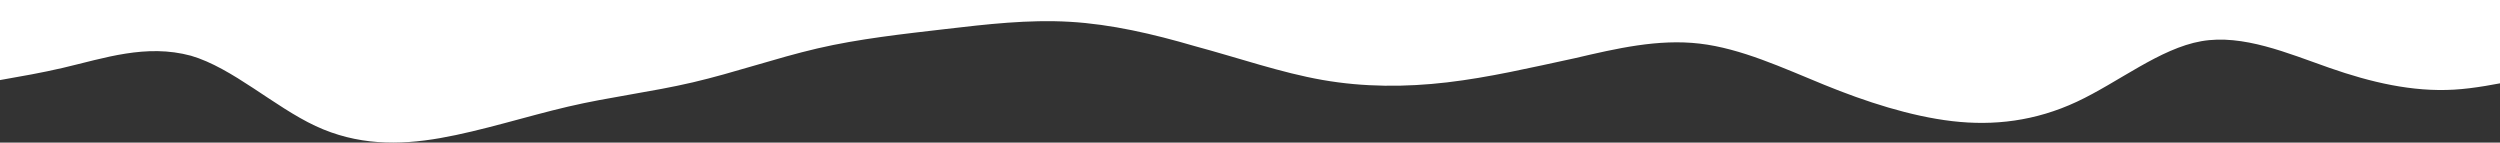 <?xml version="1.0" encoding="UTF-8"?> <svg xmlns="http://www.w3.org/2000/svg" width="1280" height="73" viewBox="0 0 1280 73" fill="none"><rect x="0" y="0" width="1280" height="73" fill="#333333" stroke="none"/><path fill-rule="evenodd" clip-rule="evenodd" d="M1772 29.773L1761.37 32.254C1750.74 34.735 1729.48 39.697 1708.22 45.9C1686.96 52.102 1663.93 59.545 1642.67 53.343C1621.41 47.14 1600.15 27.292 1578.89 27.292C1557.63 27.292 1536.37 47.14 1515.11 54.583C1492.08 62.026 1470.82 57.064 1449.56 54.583C1428.3 52.102 1407.04 52.102 1385.78 48.38C1364.52 44.659 1343.26 37.216 1320.23 37.216C1298.96 37.216 1277.71 44.659 1256.45 45.899C1235.18 47.14 1213.92 42.178 1192.66 34.735C1171.41 27.292 1148.37 17.367 1127.11 21.089C1105.85 24.811 1084.59 42.178 1063.33 52.102C1042.07 62.026 1020.81 64.507 999.553 62.026C978.293 59.545 955.262 52.102 934.002 43.418C912.742 34.735 891.482 24.811 870.222 22.329C848.962 19.848 827.702 24.811 806.442 29.773C783.41 34.735 762.15 39.697 740.89 42.178C719.63 44.659 698.37 44.659 677.11 40.937C655.85 37.216 634.59 29.773 611.558 23.57C590.298 17.367 569.038 12.405 547.778 11.165C526.518 9.924 505.258 12.405 483.998 14.886C462.738 17.367 439.707 19.848 418.447 24.81C397.187 29.773 375.927 37.216 354.667 42.178C333.407 47.14 312.147 49.621 290.887 54.583C269.627 59.545 246.595 66.988 225.335 70.71C204.075 74.431 182.815 74.431 161.555 64.507C140.295 54.583 119.035 34.735 97.775 28.532C74.743 22.329 53.483 29.773 32.223 34.735C10.963 39.697 -10.297 42.178 -31.557 47.14C-52.817 52.102 -74.077 59.545 -97.108 53.342C-118.368 47.14 -139.628 27.291 -160.888 19.848C-182.148 12.405 -203.408 17.367 -224.668 24.81C-245.928 32.254 -268.96 42.178 -290.22 40.937C-311.48 39.697 -332.74 27.291 -343.37 21.089L-354 14.886L-354 -9.43081e-05L-343.37 -9.33788e-05C-332.74 -9.24495e-05 -311.48 -9.05909e-05 -290.22 -8.87323e-05C-268.96 -8.68737e-05 -245.928 -8.48602e-05 -224.668 -8.30016e-05C-203.408 -8.11429e-05 -182.148 -7.92843e-05 -160.888 -7.74257e-05C-139.628 -7.55671e-05 -118.368 -7.37085e-05 -97.108 -7.18499e-05C-74.077 -6.98364e-05 -52.817 -6.79778e-05 -31.557 -6.61192e-05C-10.297 -6.42606e-05 10.963 -6.2402e-05 32.223 -6.05434e-05C53.483 -5.86848e-05 74.743 -5.68261e-05 97.775 -5.48127e-05C119.035 -5.29541e-05 140.295 -5.10954e-05 161.555 -4.92368e-05C182.815 -4.73782e-05 204.075 -4.55196e-05 225.335 -4.3661e-05C246.595 -4.18024e-05 269.627 -3.97889e-05 290.887 -3.79303e-05C312.147 -3.60717e-05 333.407 -3.42131e-05 354.667 -3.23545e-05C375.927 -3.04959e-05 397.187 -2.86373e-05 418.447 -2.67787e-05C439.707 -2.492e-05 462.738 -2.29065e-05 483.998 -2.1048e-05C505.258 -1.91893e-05 526.518 -1.73307e-05 547.778 -1.54721e-05C569.038 -1.36135e-05 590.298 -1.17549e-05 611.558 -9.8963e-06C634.59 -7.88281e-06 655.85 -6.0242e-06 677.11 -4.16559e-06C698.37 -2.30698e-06 719.63 -4.48373e-07 740.89 1.41024e-06C762.15 3.26885e-06 783.41 5.12745e-06 806.442 7.14094e-06C827.702 8.99955e-06 848.962 1.08582e-05 870.222 1.27168e-05C891.482 1.45754e-05 912.742 1.6434e-05 934.002 1.82926e-05C955.262 2.01512e-05 978.293 2.21647e-05 999.553 2.40233e-05C1020.81 2.58819e-05 1042.07 2.77405e-05 1063.33 2.95991e-05C1084.59 3.14577e-05 1105.85 3.33163e-05 1127.11 3.5175e-05C1148.37 3.70336e-05 1171.41 3.90471e-05 1192.66 4.09057e-05C1213.92 4.27643e-05 1235.19 4.46229e-05 1256.45 4.64815e-05C1277.71 4.83401e-05 1298.97 5.01987e-05 1320.23 5.20573e-05C1343.26 5.40708e-05 1364.52 5.59294e-05 1385.78 5.7788e-05C1407.04 5.96466e-05 1428.3 6.15052e-05 1449.56 6.33638e-05C1470.82 6.52225e-05 1492.08 6.70811e-05 1515.11 6.90946e-05C1536.37 7.09532e-05 1557.63 7.28118e-05 1578.89 7.46704e-05C1600.15 7.6529e-05 1621.41 7.83876e-05 1642.67 8.02462e-05C1663.93 8.21048e-05 1686.96 8.41183e-05 1708.22 8.59769e-05C1729.48 8.78355e-05 1750.74 8.96941e-05 1761.37 9.06234e-05L1772 9.15527e-05L1772 29.773Z" fill="white"></path></svg> 